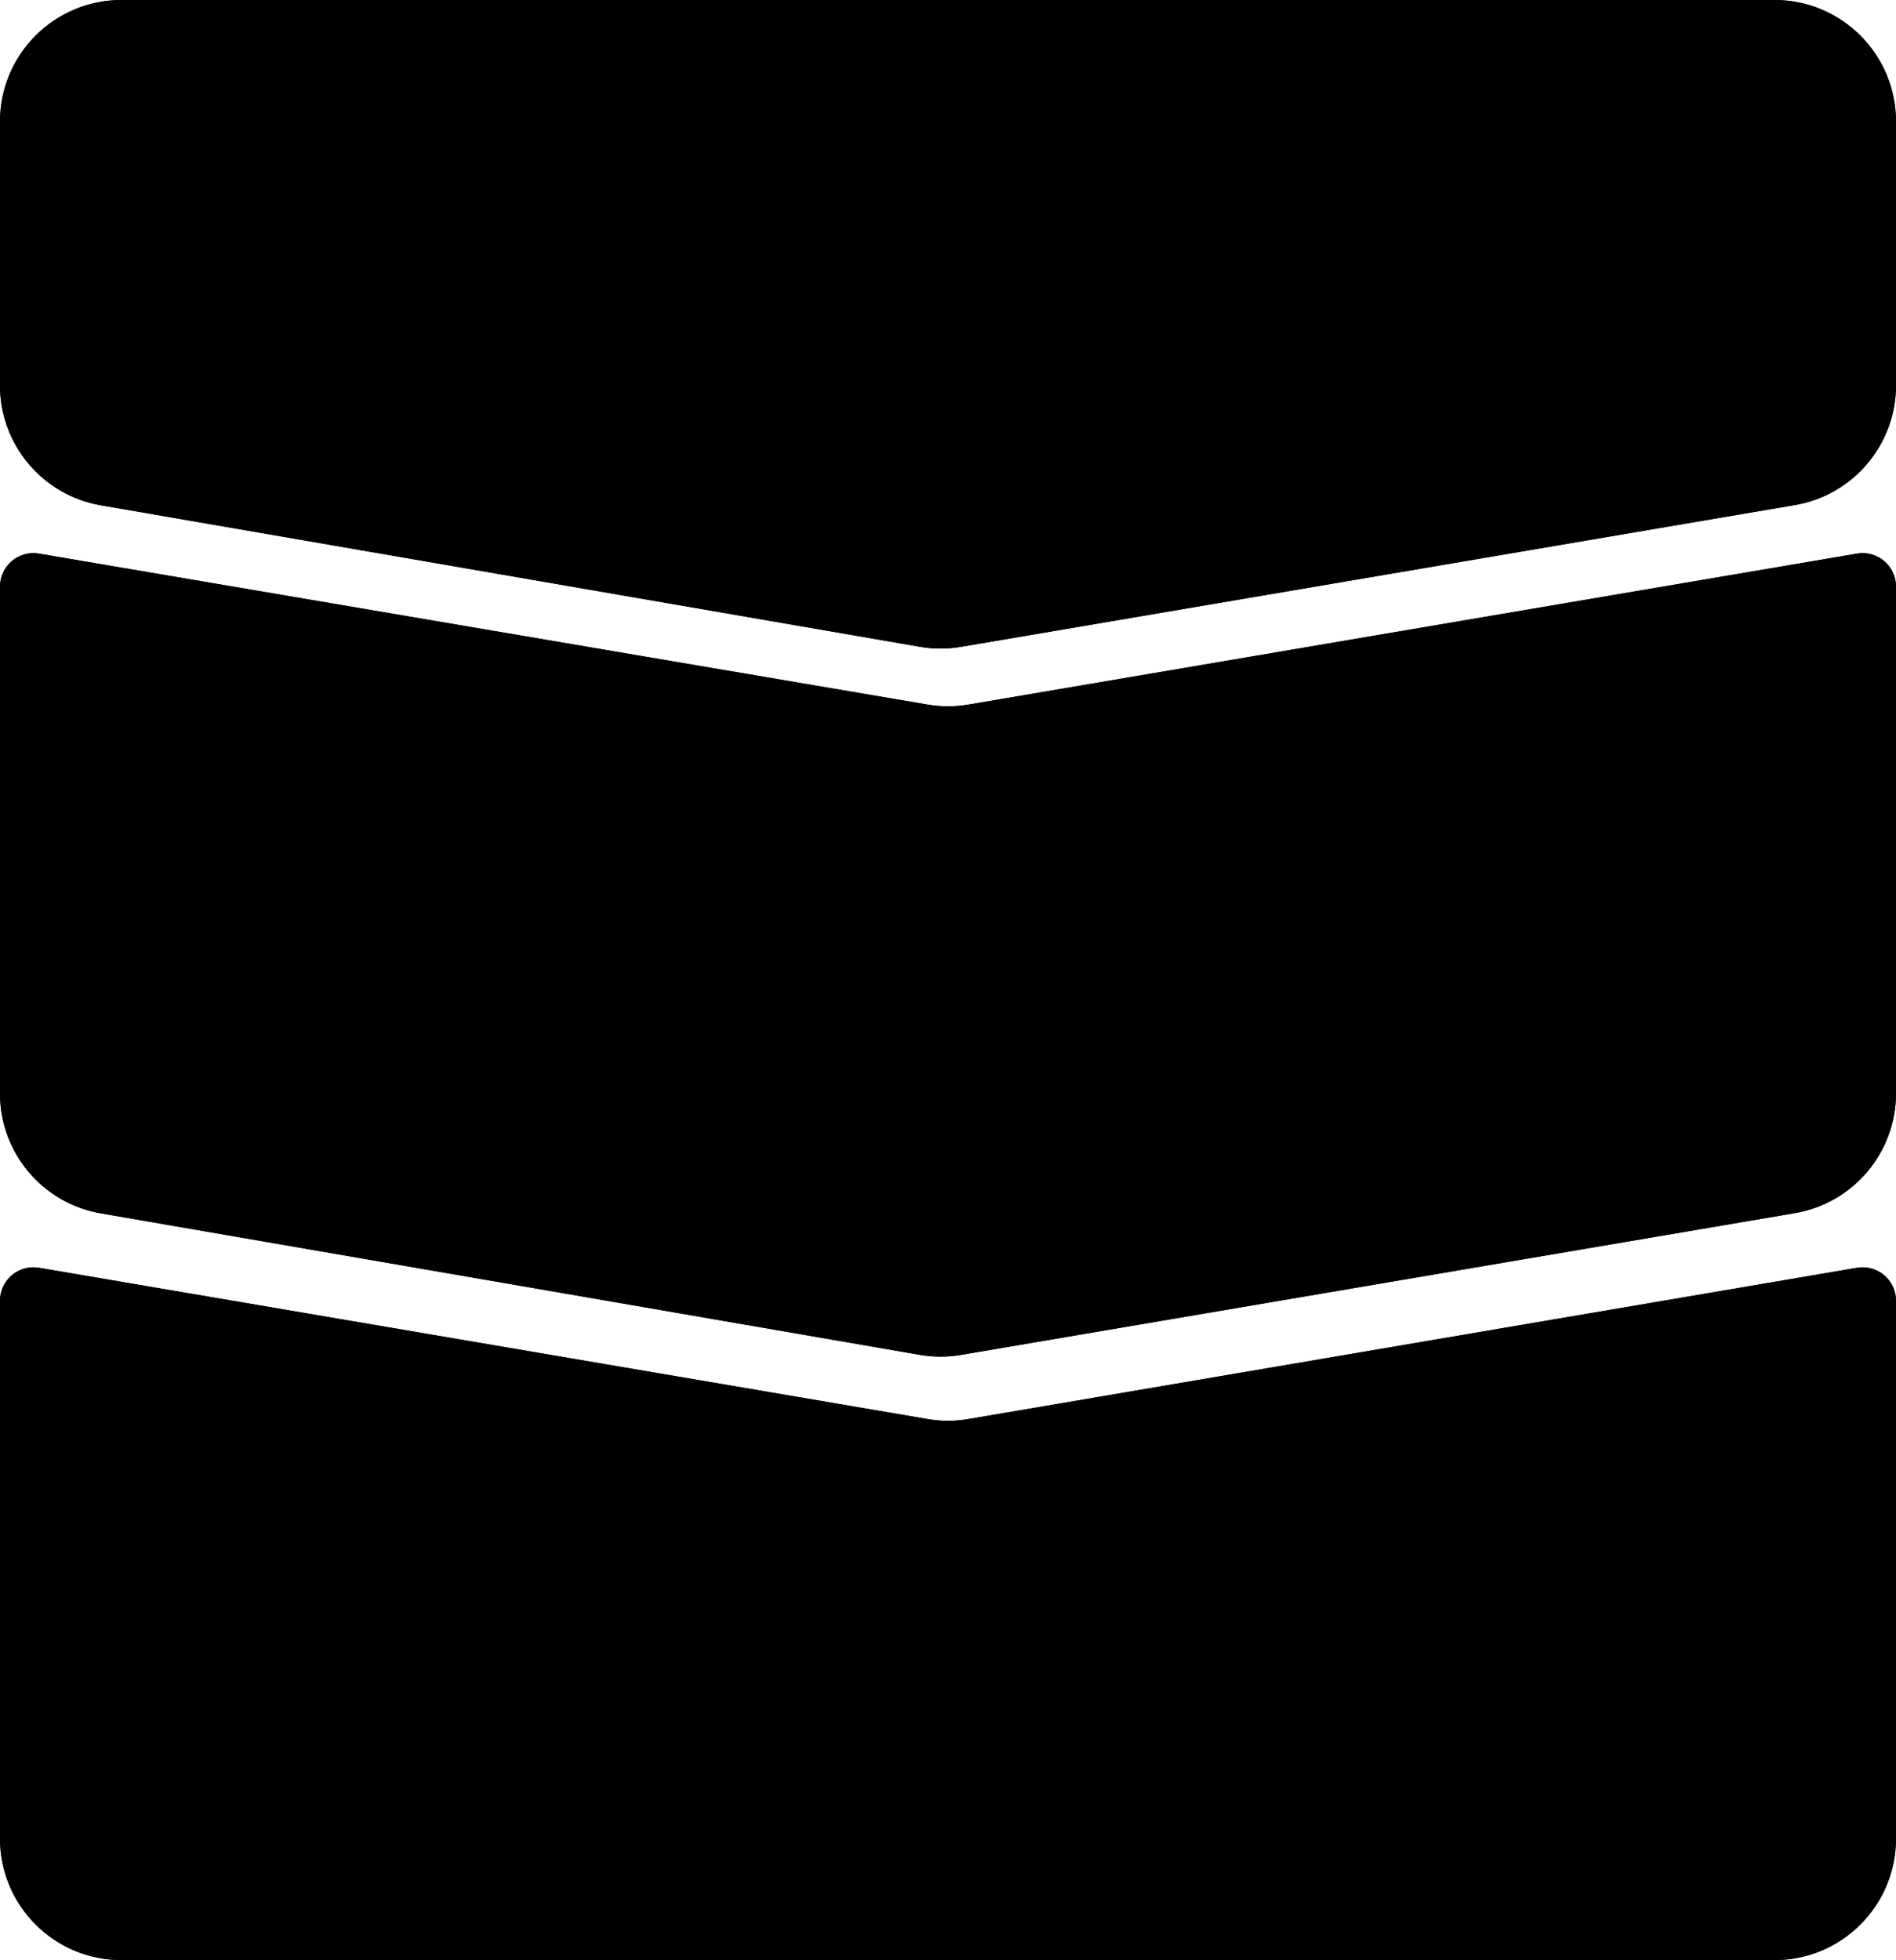 <svg width="624" height="645" viewBox="0 0 624 645" fill="none" xmlns="http://www.w3.org/2000/svg">
<path d="M0 40C0 17.909 17.909 0 40 0H584C606.091 0 624 17.909 624 40V79.933V126.766C624 146.271 609.932 162.932 590.703 166.2L316.261 212.851C311.789 213.612 307.22 213.605 302.75 212.833L33.192 166.274C14.011 162.961 0 146.322 0 126.857V40Z" fill="#201E1F" fill-opacity="0.7" style="fill:#201E1F;fill:color(display-p3 0.125 0.117 0.12);fill-opacity:0.7;"/>
<path d="M40 0.5H584C605.815 0.5 623.5 18.185 623.5 40V126.766C623.5 146.027 609.608 162.479 590.619 165.707L316.178 212.358C311.761 213.109 307.249 213.103 302.835 212.341L33.276 165.781C14.336 162.51 0.5 146.078 0.5 126.857V40C0.5 18.185 18.185 0.5 40 0.5Z" stroke="url(#paint0_linear_1134_2669)" stroke-opacity="0.5" style=""/>
<path d="M0 193.026C0 186.215 6.127 181.041 12.842 182.182L305.301 231.862C309.735 232.615 314.265 232.615 318.699 231.862L611.158 182.182C617.873 181.041 624 186.215 624 193.026V312.933V359.766C624 379.271 609.932 395.932 590.703 399.2L316.261 445.851C311.789 446.612 307.22 446.605 302.75 445.833L33.192 399.274C14.011 395.961 0 379.322 0 359.857V193.026Z" fill="#201E1F" fill-opacity="0.7" style="fill:#201E1F;fill:color(display-p3 0.125 0.117 0.12);fill-opacity:0.7;"/>
<path d="M611.241 182.675C617.651 181.586 623.5 186.525 623.5 193.026V359.766C623.5 379.027 609.608 395.479 590.619 398.707L316.178 445.358C311.761 446.109 307.249 446.103 302.835 445.341L33.276 398.781C14.336 395.51 0.5 379.078 0.5 359.857V193.026C0.5 186.525 6.349 181.586 12.759 182.675L305.218 232.355C309.707 233.118 314.293 233.118 318.782 232.355L611.241 182.675Z" stroke="url(#paint1_linear_1134_2669)" stroke-opacity="0.5" style=""/>
<path d="M0 428.031C0 421.218 6.13 416.043 12.846 417.187L305.288 466.964C309.731 467.72 314.269 467.72 318.712 466.964L611.154 417.187C617.87 416.043 624 421.218 624 428.031V548.199V605C624 627.091 606.091 645 584 645H40C17.909 645 0 627.091 0 605V428.031Z" fill="#201E1F" fill-opacity="0.7" style="fill:#201E1F;fill:color(display-p3 0.125 0.117 0.12);fill-opacity:0.7;"/>
<path d="M611.238 417.68C617.649 416.589 623.5 421.527 623.5 428.03V605C623.5 626.815 605.815 644.5 584 644.5H40C18.185 644.5 0.5 626.815 0.5 605V428.03C0.5 421.527 6.351 416.589 12.762 417.68L305.204 467.457C309.702 468.223 314.298 468.223 318.796 467.457L611.238 417.68Z" stroke="url(#paint2_linear_1134_2669)" stroke-opacity="0.5" style=""/>
<defs>
<linearGradient id="paint0_linear_1134_2669" x1="115.556" y1="9.907" x2="191.628" y2="203.999" gradientUnits="userSpaceOnUse">
<stop stop-color="#CDCDCD" style="stop-color:#CDCDCD;stop-color:color(display-p3 0.804 0.804 0.804);stop-opacity:1;"/>
<stop offset="1" stop-color="#464646" style="stop-color:#464646;stop-color:color(display-p3 0.275 0.275 0.275);stop-opacity:1;"/>
</linearGradient>
<linearGradient id="paint1_linear_1134_2669" x1="115.556" y1="192.361" x2="225.803" y2="417.81" gradientUnits="userSpaceOnUse">
<stop stop-color="#CDCDCD" style="stop-color:#CDCDCD;stop-color:color(display-p3 0.804 0.804 0.804);stop-opacity:1;"/>
<stop offset="1" stop-color="#464646" style="stop-color:#464646;stop-color:color(display-p3 0.275 0.275 0.275);stop-opacity:1;"/>
</linearGradient>
<linearGradient id="paint2_linear_1134_2669" x1="115.556" y1="425.648" x2="201.65" y2="630.029" gradientUnits="userSpaceOnUse">
<stop stop-color="#CDCDCD" style="stop-color:#CDCDCD;stop-color:color(display-p3 0.804 0.804 0.804);stop-opacity:1;"/>
<stop offset="1" stop-color="#464646" style="stop-color:#464646;stop-color:color(display-p3 0.275 0.275 0.275);stop-opacity:1;"/>
</linearGradient>
</defs>
</svg>
